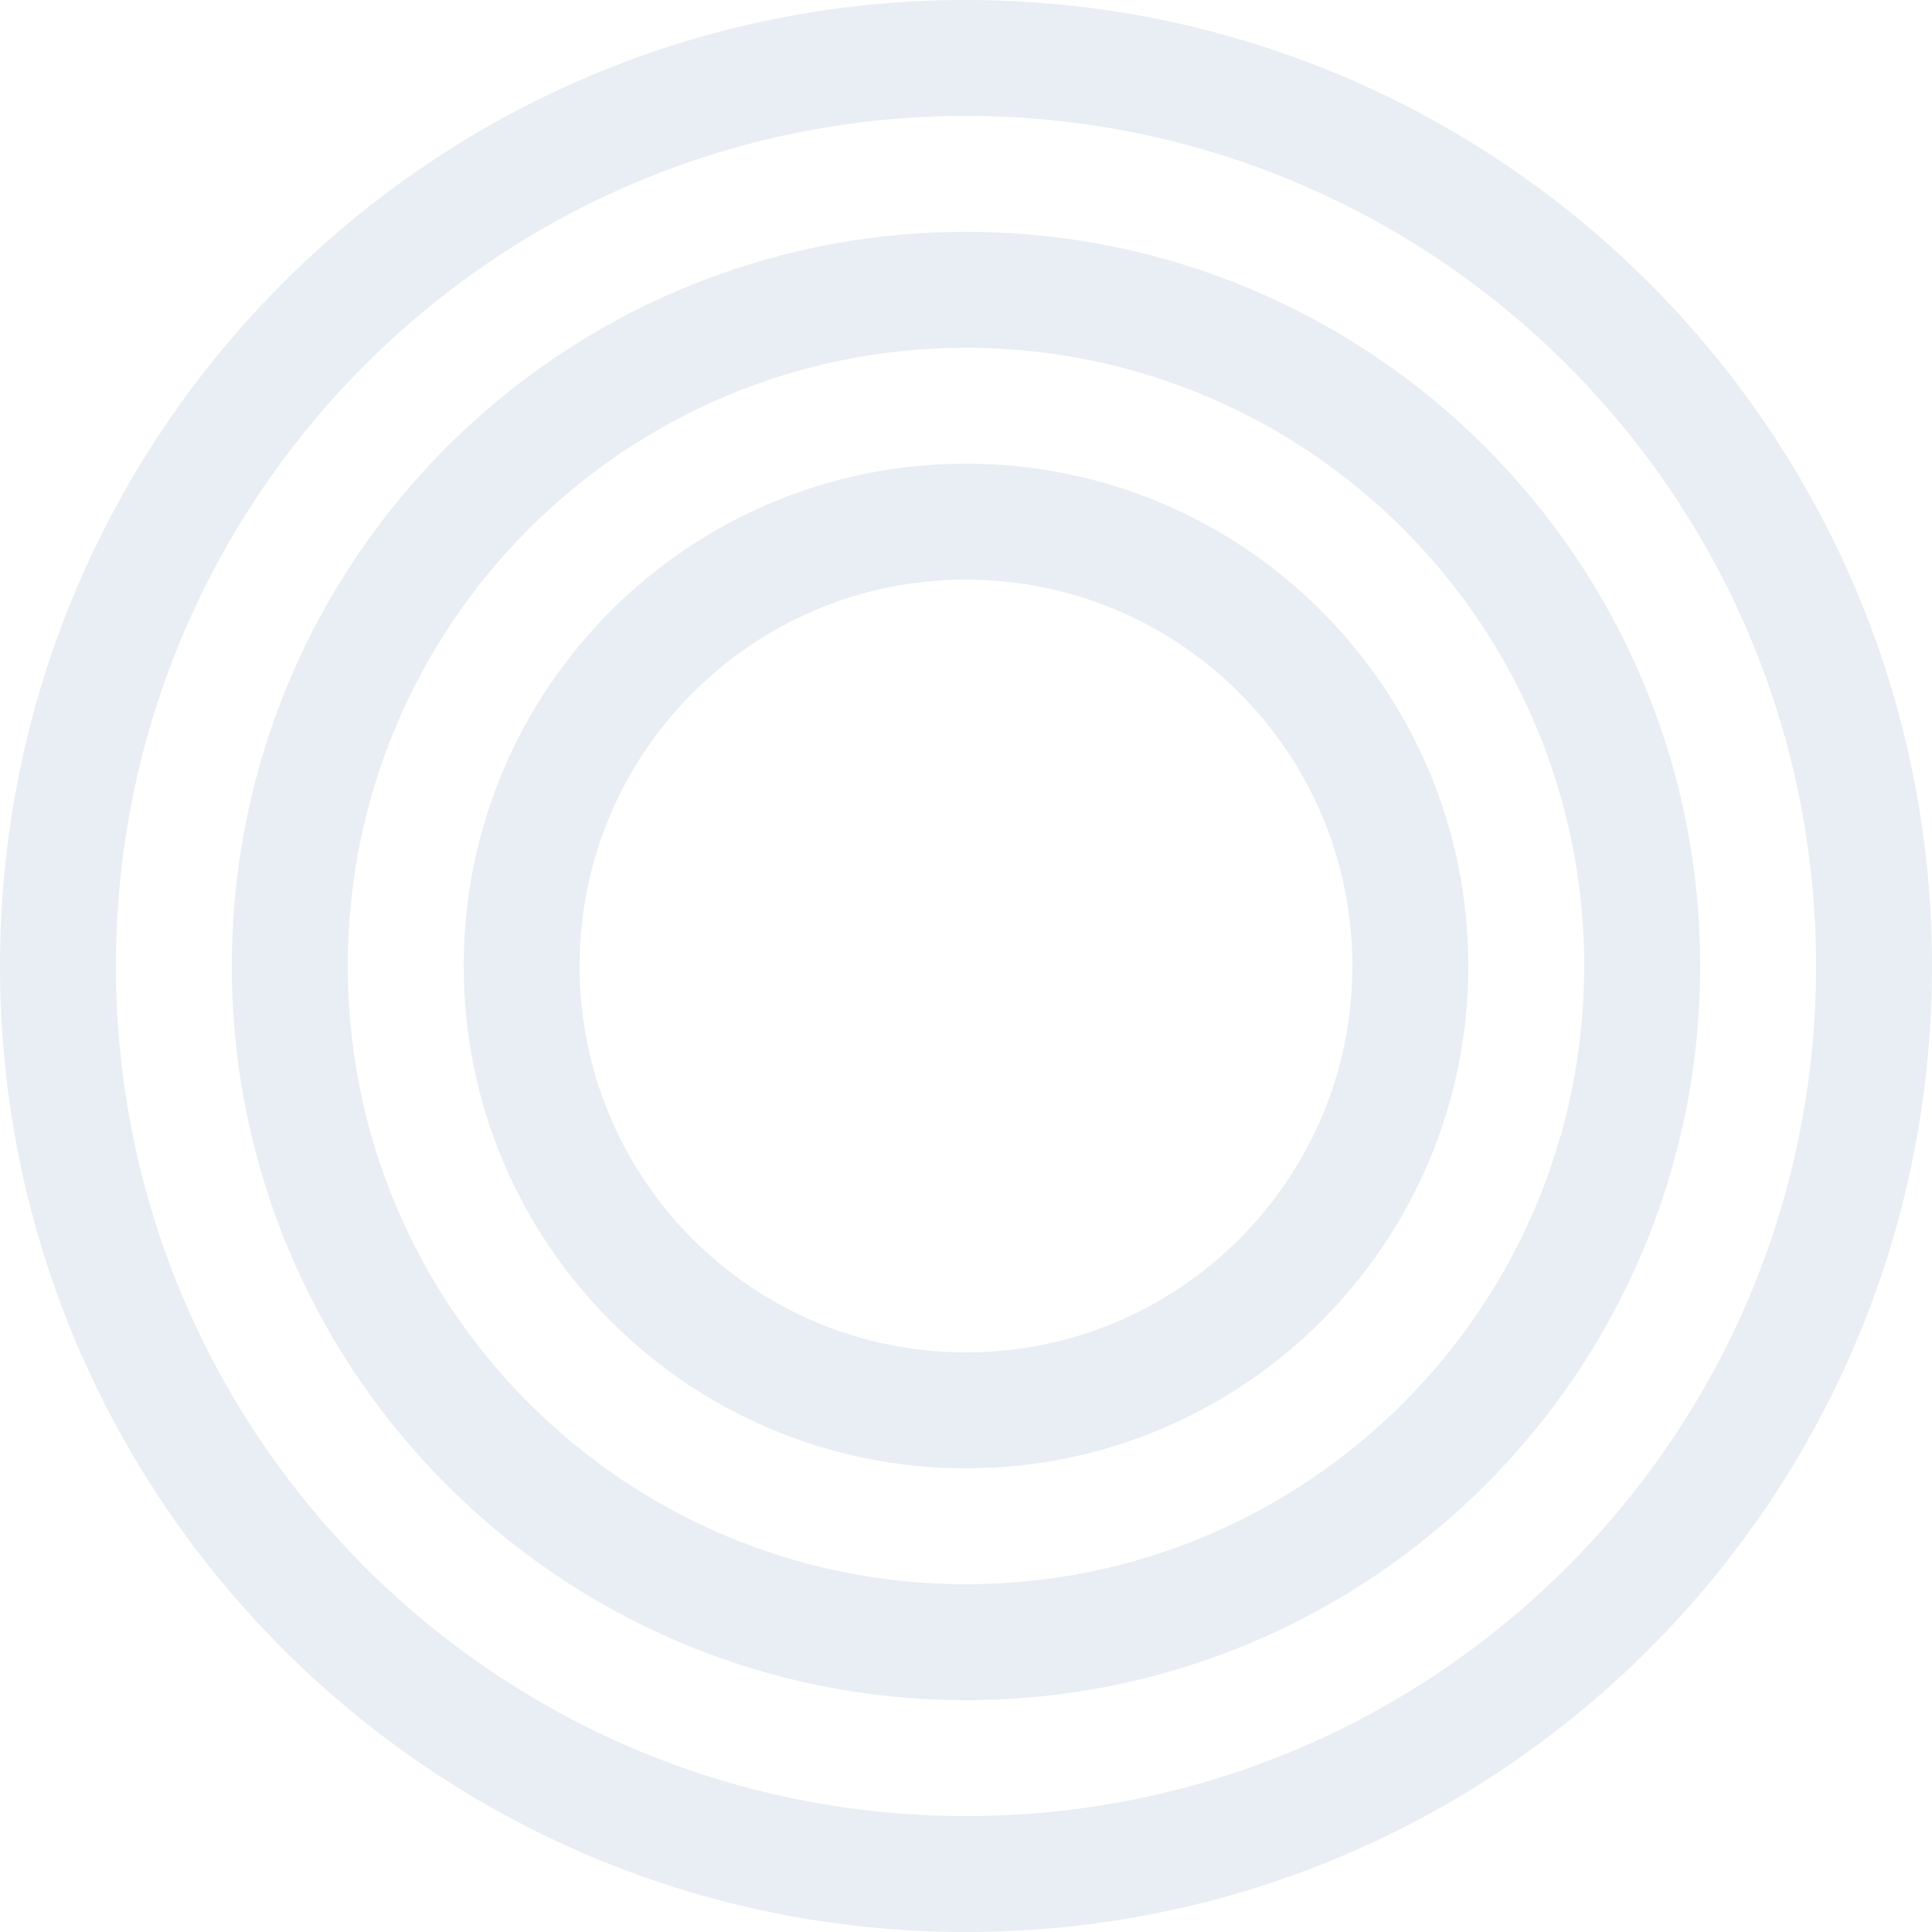 <svg width="125" height="125" viewBox="0 0 125 125" fill="none" xmlns="http://www.w3.org/2000/svg">
<path opacity="0.6" fill-rule="evenodd" clip-rule="evenodd" d="M62.5 125C97.017 125 125 97.017 125 62.5C125 27.982 97.017 0 62.5 0C27.982 0 0 27.982 0 62.5C0 97.017 27.982 125 62.5 125ZM62.5 117.5C92.876 117.5 117.5 92.876 117.5 62.5C117.5 32.124 92.876 7.5 62.5 7.5C32.124 7.5 7.5 32.124 7.5 62.5C7.5 92.876 32.124 117.5 62.5 117.5ZM62.5 110C88.734 110 110 88.734 110 62.5C110 36.267 88.734 15 62.5 15C36.267 15 15 36.267 15 62.5C15 88.734 36.267 110 62.5 110ZM62.5 102.5C84.591 102.5 102.5 84.591 102.5 62.5C102.5 40.409 84.591 22.5 62.5 22.5C40.409 22.5 22.5 40.409 22.5 62.5C22.5 84.591 40.409 102.5 62.5 102.5ZM95 62.5C95 80.449 80.449 95 62.5 95C44.551 95 30 80.449 30 62.5C30 44.551 44.551 30 62.5 30C80.449 30 95 44.551 95 62.5ZM87.5 62.5C87.5 76.307 76.307 87.5 62.5 87.5C48.693 87.5 37.5 76.307 37.5 62.5C37.5 48.693 48.693 37.5 62.5 37.5C76.307 37.5 87.5 48.693 87.5 62.5Z" fill="#D9E3EB"/>
</svg>
